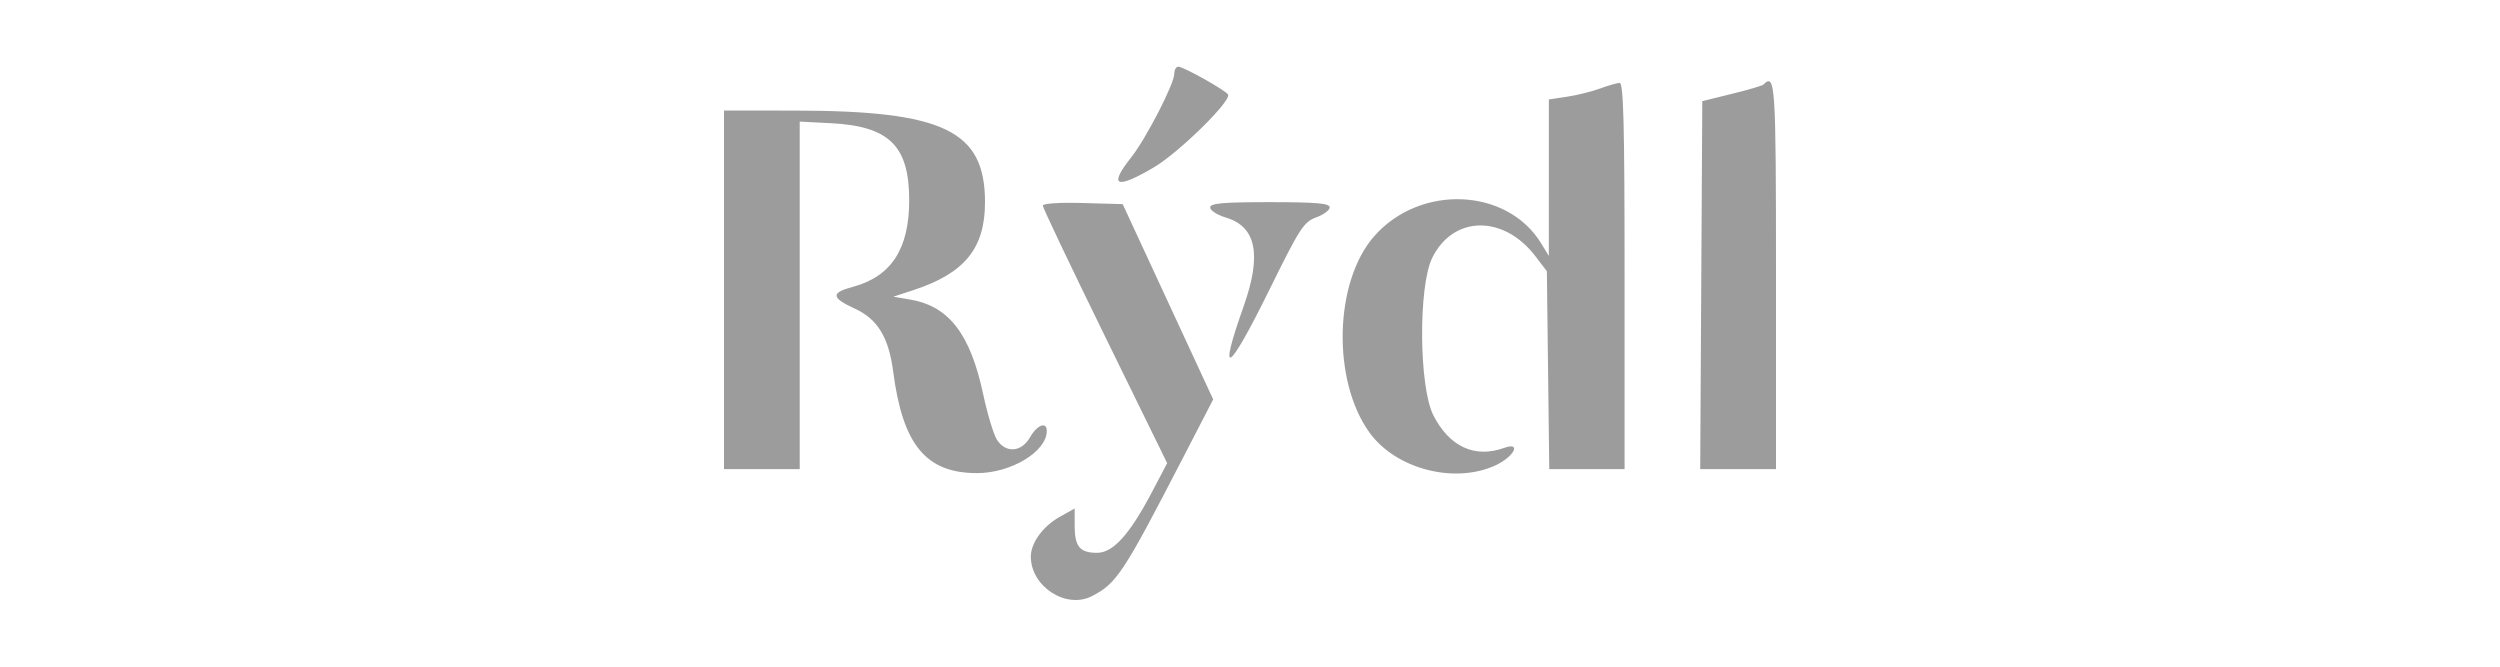 <svg width="300" height="80" viewBox="0 0 300 80" fill="none" xmlns="http://www.w3.org/2000/svg">
<path fill-rule="evenodd" clip-rule="evenodd" d="M140.915 8.846C140.915 10.059 137.525 16.636 135.737 18.894C132.989 22.363 133.918 22.763 138.477 20.074C141.481 18.302 147.819 12.074 147.365 11.34C147.046 10.822 142.004 8 141.4 8C141.133 8 140.915 8.381 140.915 8.846ZM191.982 10.631C191.008 10.989 189.232 11.429 188.037 11.608L185.864 11.934L185.862 21.324L185.86 30.713L184.946 29.215C180.866 22.523 170.43 22.068 164.908 28.341C160.097 33.806 159.818 45.666 164.352 51.926C167.479 56.242 174.404 58.081 179.328 55.903C181.651 54.875 182.68 52.959 180.484 53.751C176.971 55.017 173.906 53.596 171.996 49.816C170.27 46.398 170.187 34.351 171.867 30.942C174.383 25.837 180.431 25.745 184.254 30.754L185.624 32.549L185.767 44.423L185.91 56.296H190.43H194.949V33.104C194.949 14.852 194.822 9.92 194.351 9.946C194.023 9.965 192.956 10.273 191.982 10.631ZM211.605 10.152C211.474 10.284 209.77 10.784 207.82 11.263L204.274 12.135L204.149 34.215L204.025 56.296H208.572H213.12V33.104C213.12 9.935 213.039 8.718 211.605 10.152ZM86.88 34.778V56.296H91.423H95.966V35.445V14.593L99.672 14.781C106.7 15.136 109.102 17.488 109.104 24.019C109.106 29.877 106.947 33.191 102.32 34.428C99.665 35.138 99.733 35.733 102.62 37.057C105.311 38.292 106.653 40.504 107.181 44.581C108.324 53.389 111.118 56.774 117.245 56.774C121.329 56.774 125.613 54.185 125.613 51.717C125.613 50.543 124.453 50.98 123.603 52.474C122.584 54.264 120.709 54.415 119.646 52.793C119.245 52.181 118.498 49.719 117.986 47.323C116.434 40.059 113.878 36.743 109.218 35.946L107.203 35.602L109.616 34.811C115.762 32.796 118.201 29.8 118.201 24.264C118.201 15.669 113.26 13.29 95.368 13.27L86.88 13.26V34.778ZM125.135 24.676C125.135 24.924 128.493 31.979 132.597 40.353L140.059 55.579L138.215 59.084C135.553 64.145 133.568 66.338 131.649 66.338C129.581 66.338 128.96 65.591 128.96 63.103V61.017L127.124 62.049C125.138 63.165 123.7 65.158 123.7 66.794C123.7 70.383 127.935 73.127 131.024 71.54C133.983 70.019 134.794 68.796 141.75 55.34L145.582 47.928L140.152 36.213L134.724 24.497L129.929 24.361C127.145 24.282 125.135 24.414 125.135 24.676ZM145.218 24.9C145.218 25.253 146.071 25.797 147.114 26.109C150.758 27.201 151.429 30.569 149.234 36.764C146.087 45.648 147.378 44.819 152.321 34.784C155.963 27.39 156.458 26.624 157.939 26.088C158.833 25.765 159.564 25.221 159.564 24.879C159.564 24.397 157.955 24.258 152.391 24.258C146.71 24.258 145.218 24.392 145.218 24.9Z" fill="#9C9C9C"/>
</svg>
